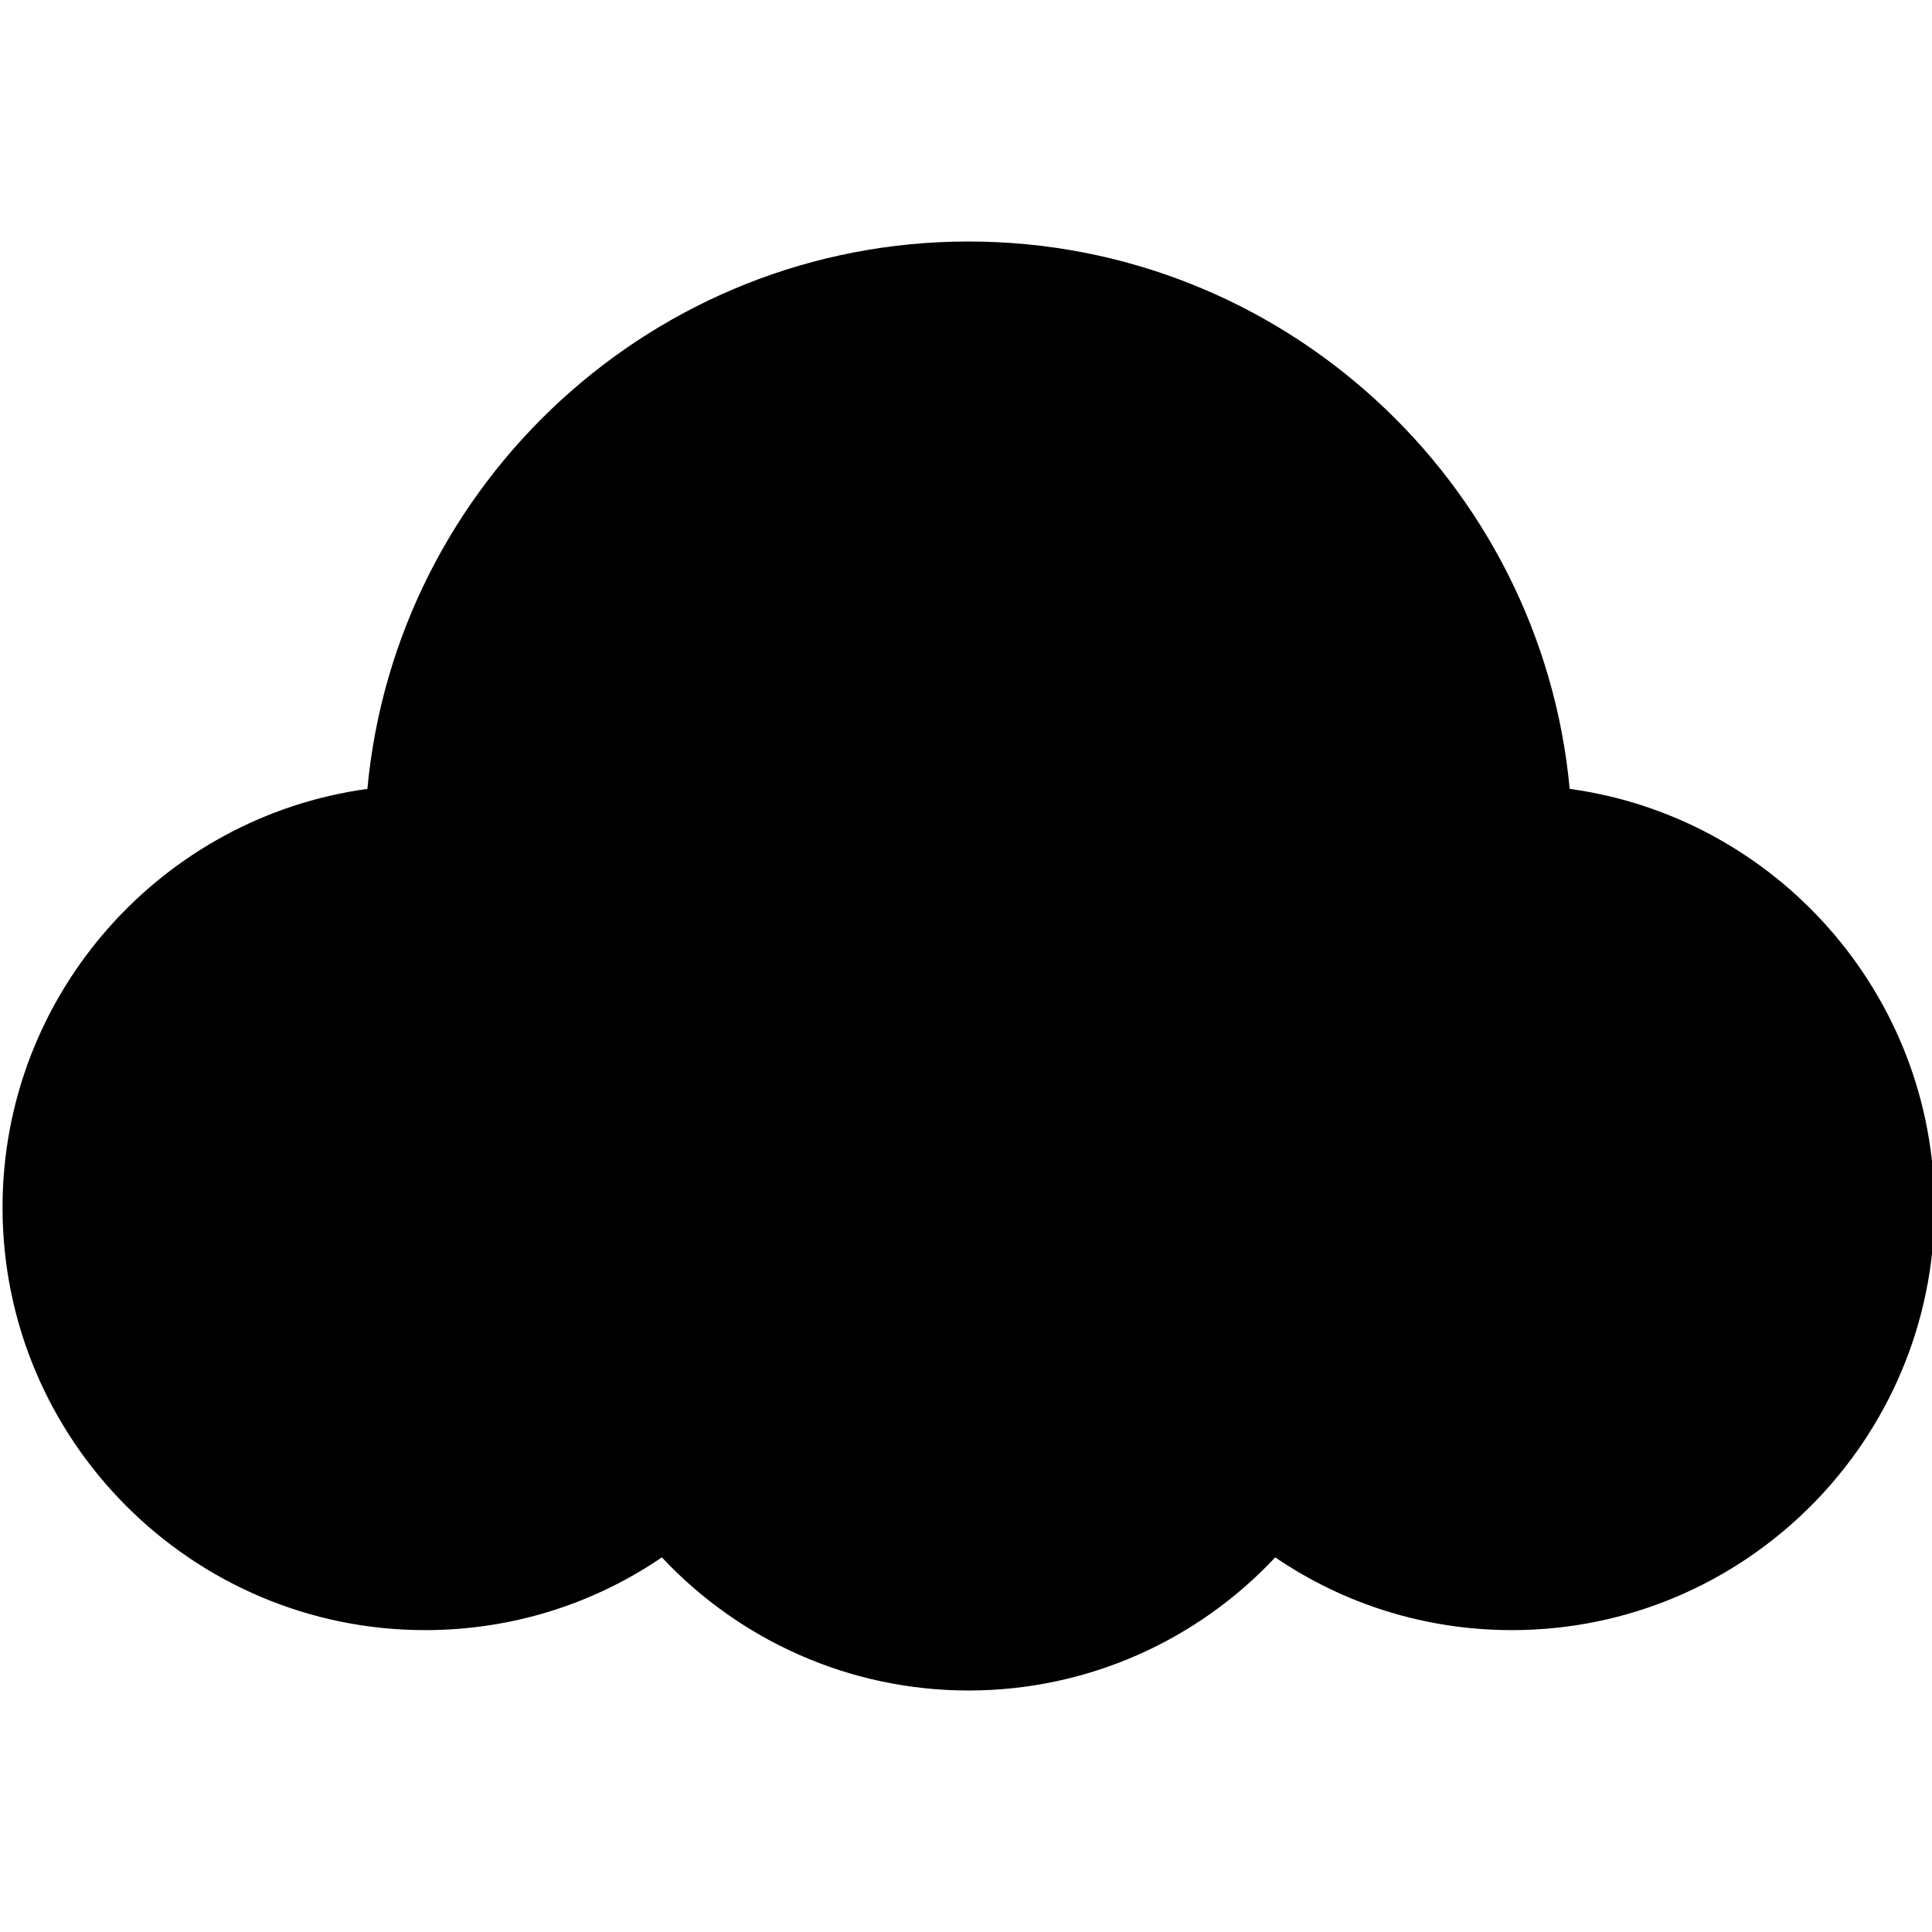 <?xml version="1.0" encoding="utf-8"?>
<!-- Generator: Adobe Illustrator 16.0.0, SVG Export Plug-In . SVG Version: 6.00 Build 0)  -->
<!DOCTYPE svg PUBLIC "-//W3C//DTD SVG 1.1//EN" "http://www.w3.org/Graphics/SVG/1.1/DTD/svg11.dtd">
<svg version="1.1" id="Layer_1" xmlns="http://www.w3.org/2000/svg" xmlns:xlink="http://www.w3.org/1999/xlink" x="0px" y="0px"
	 width="512px" height="512px" viewBox="0 0 512 512" enable-background="new 0 0 512 512" xml:space="preserve">
<path d="M256.672,64c-83.188,0-151.75,63.813-159.313,145.063C42.828,216.531,0.672,263.438,0.672,320c0,61.75,50.25,112,112,112
	c22.875,0,44.563-6.875,62.719-19.281C196.047,434.75,225.172,448,256.672,448c31.531,0,60.656-13.25,81.281-35.281
	C356.141,425.125,377.797,432,400.672,432c61.75,0,112-50.25,112-112c0-56.563-42.156-103.469-96.688-110.938
	C408.422,127.813,339.859,64,256.672,64L256.672,64z"/>
</svg>
